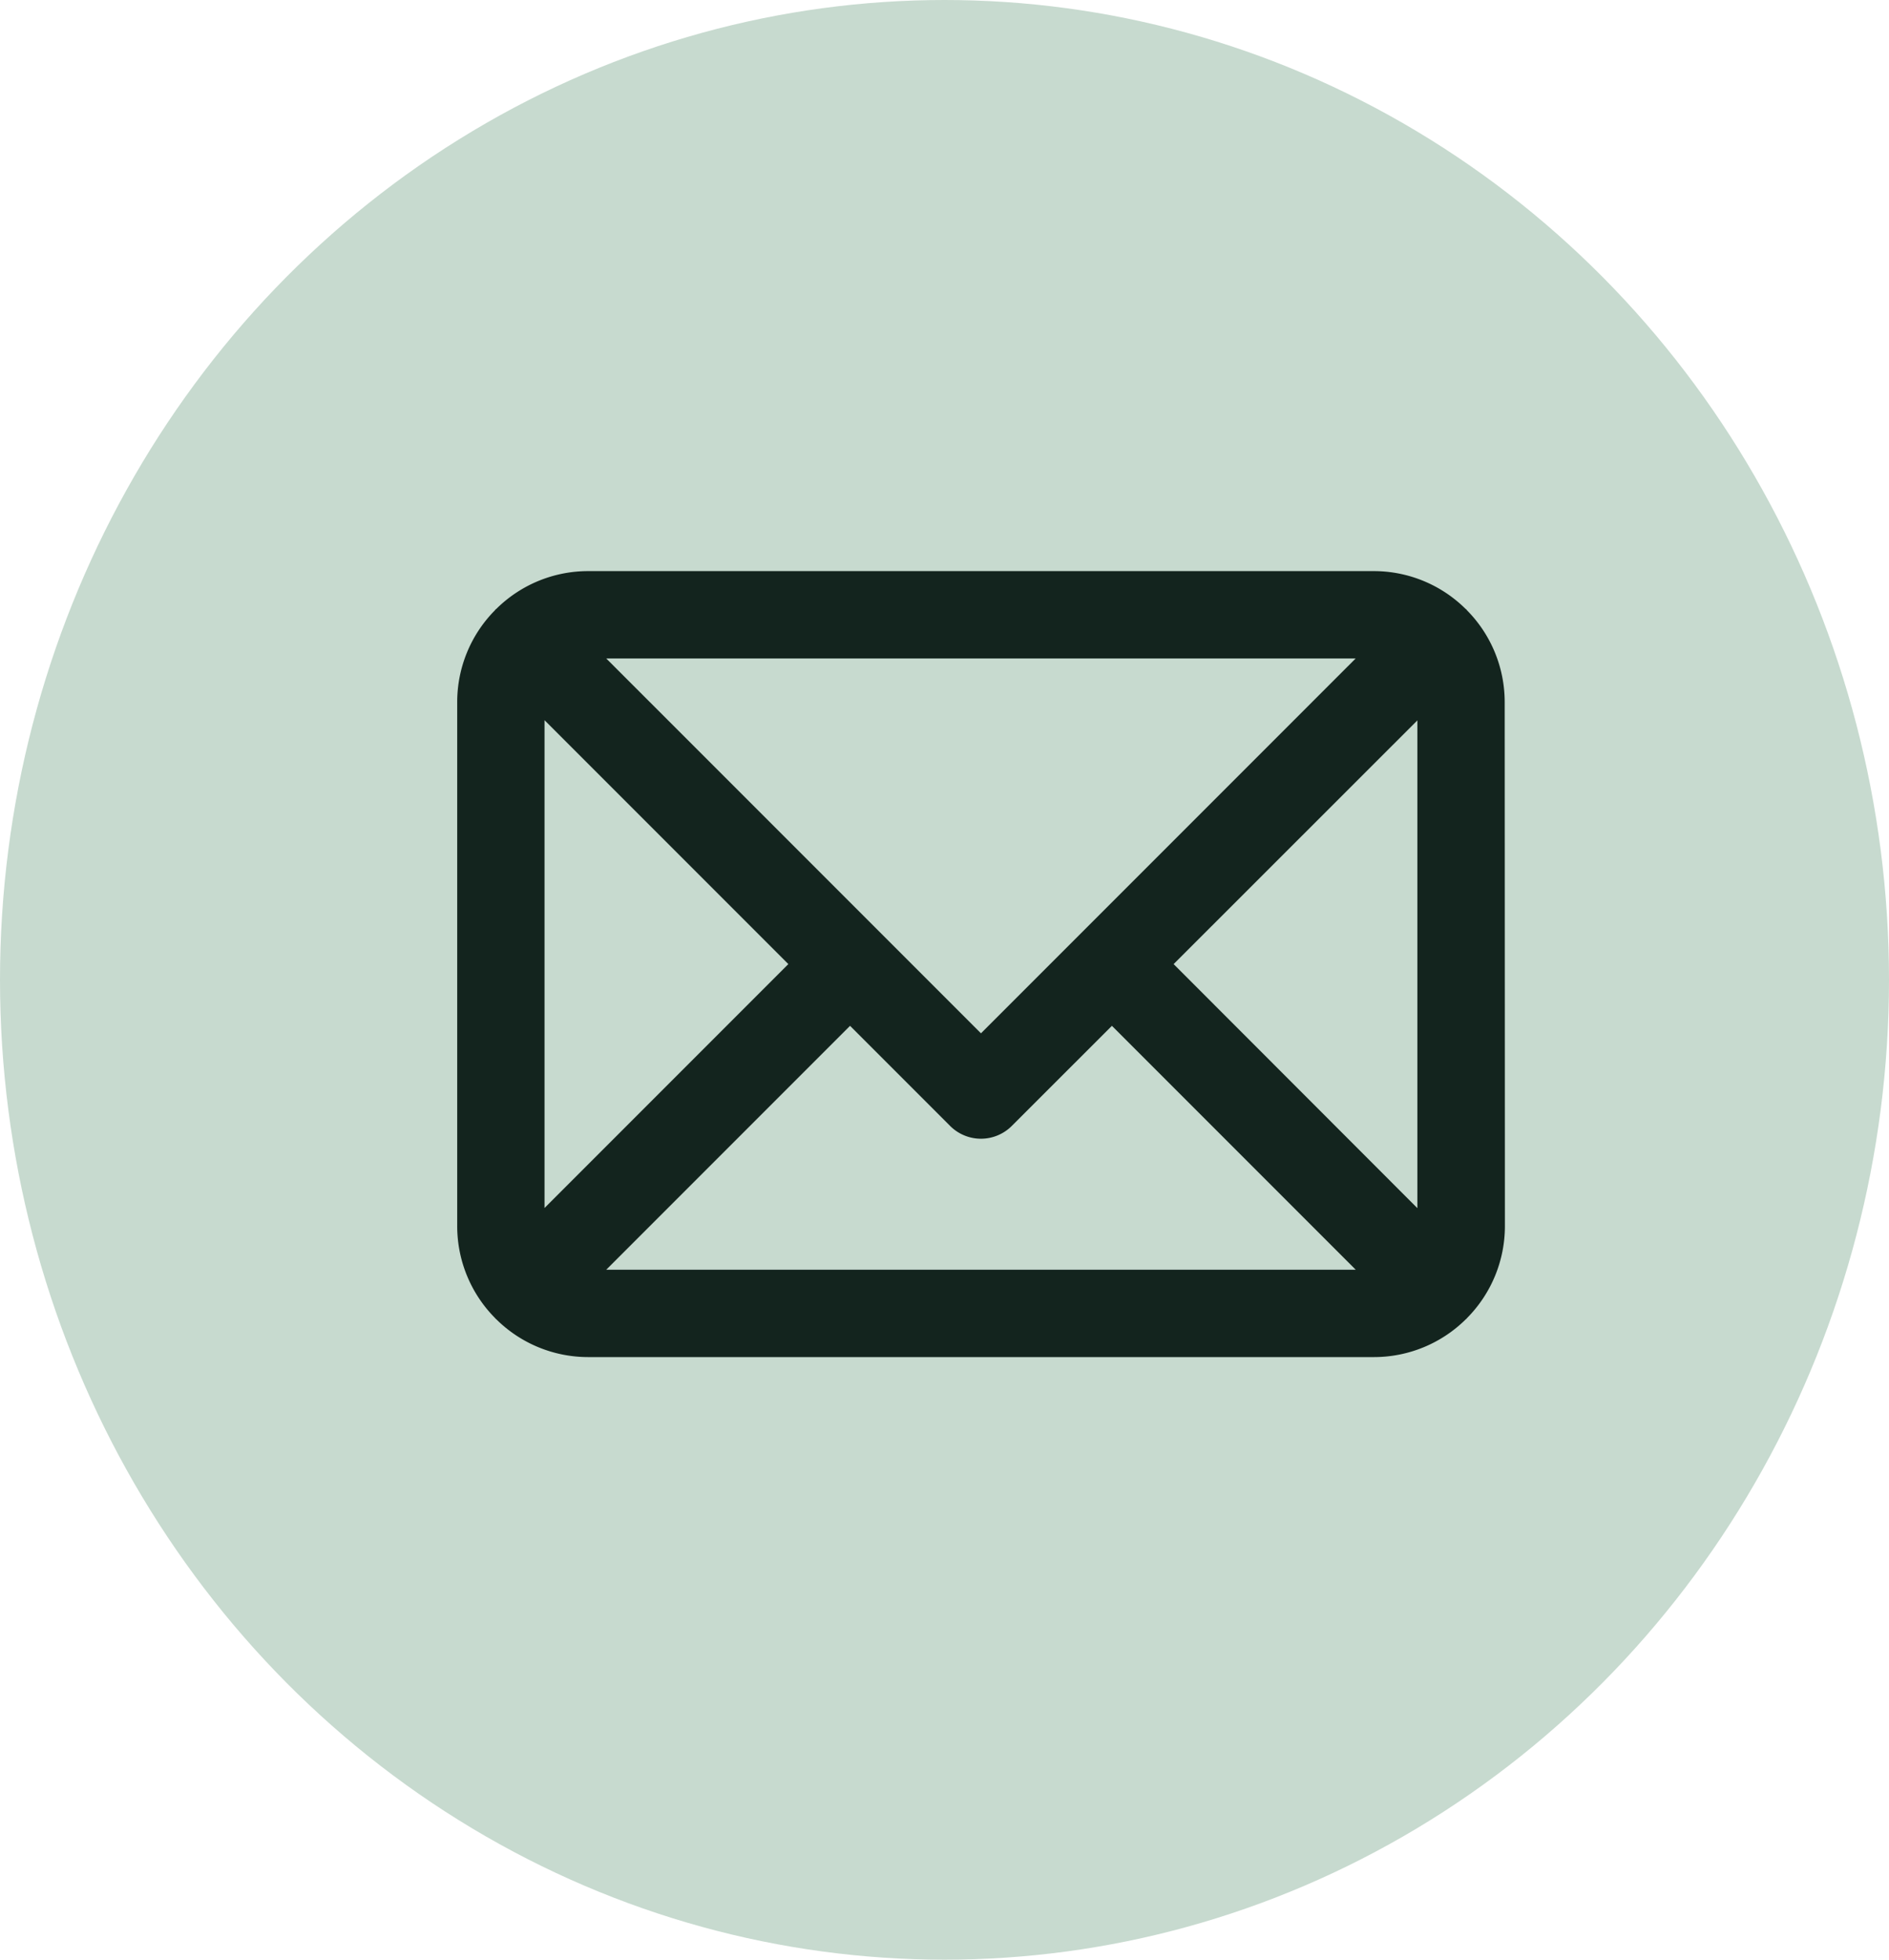 <svg xmlns="http://www.w3.org/2000/svg" width="27" height="28" viewBox="0 0 27 28">
    <g transform="translate(0 .338)">
        <ellipse cx="13.5" cy="14" fill="#c7dacf" rx="13.5" ry="14" transform="translate(0 -.338)"/>
        <path fill="#13241e" d="M1717.148 575.739a1.865 1.865 0 0 0-.538-1.311l-.01-.013-.013-.01a1.864 1.864 0 0 0-1.311-.538h-11.229a1.864 1.864 0 0 0-1.31.538l-.013.01-.01.013a1.864 1.864 0 0 0-.538 1.311v7.486a1.865 1.865 0 0 0 .541 1.314l.008.01.01.008a1.865 1.865 0 0 0 1.314.54h11.229a1.865 1.865 0 0 0 1.314-.54l.01-.008.008-.01a1.865 1.865 0 0 0 .541-1.314zm-13.724.258l3.485 3.485-3.485 3.485zm6.238 4.474l-5.356-5.356h10.712zm-1.871-.107l1.43 1.43a.623.623 0 0 0 .882 0l1.431-1.43 3.485 3.485h-10.713zm4.625-.882L1715.9 576v6.969z" transform="translate(-1695.641 -566.045)"/>
    </g>
</svg>
